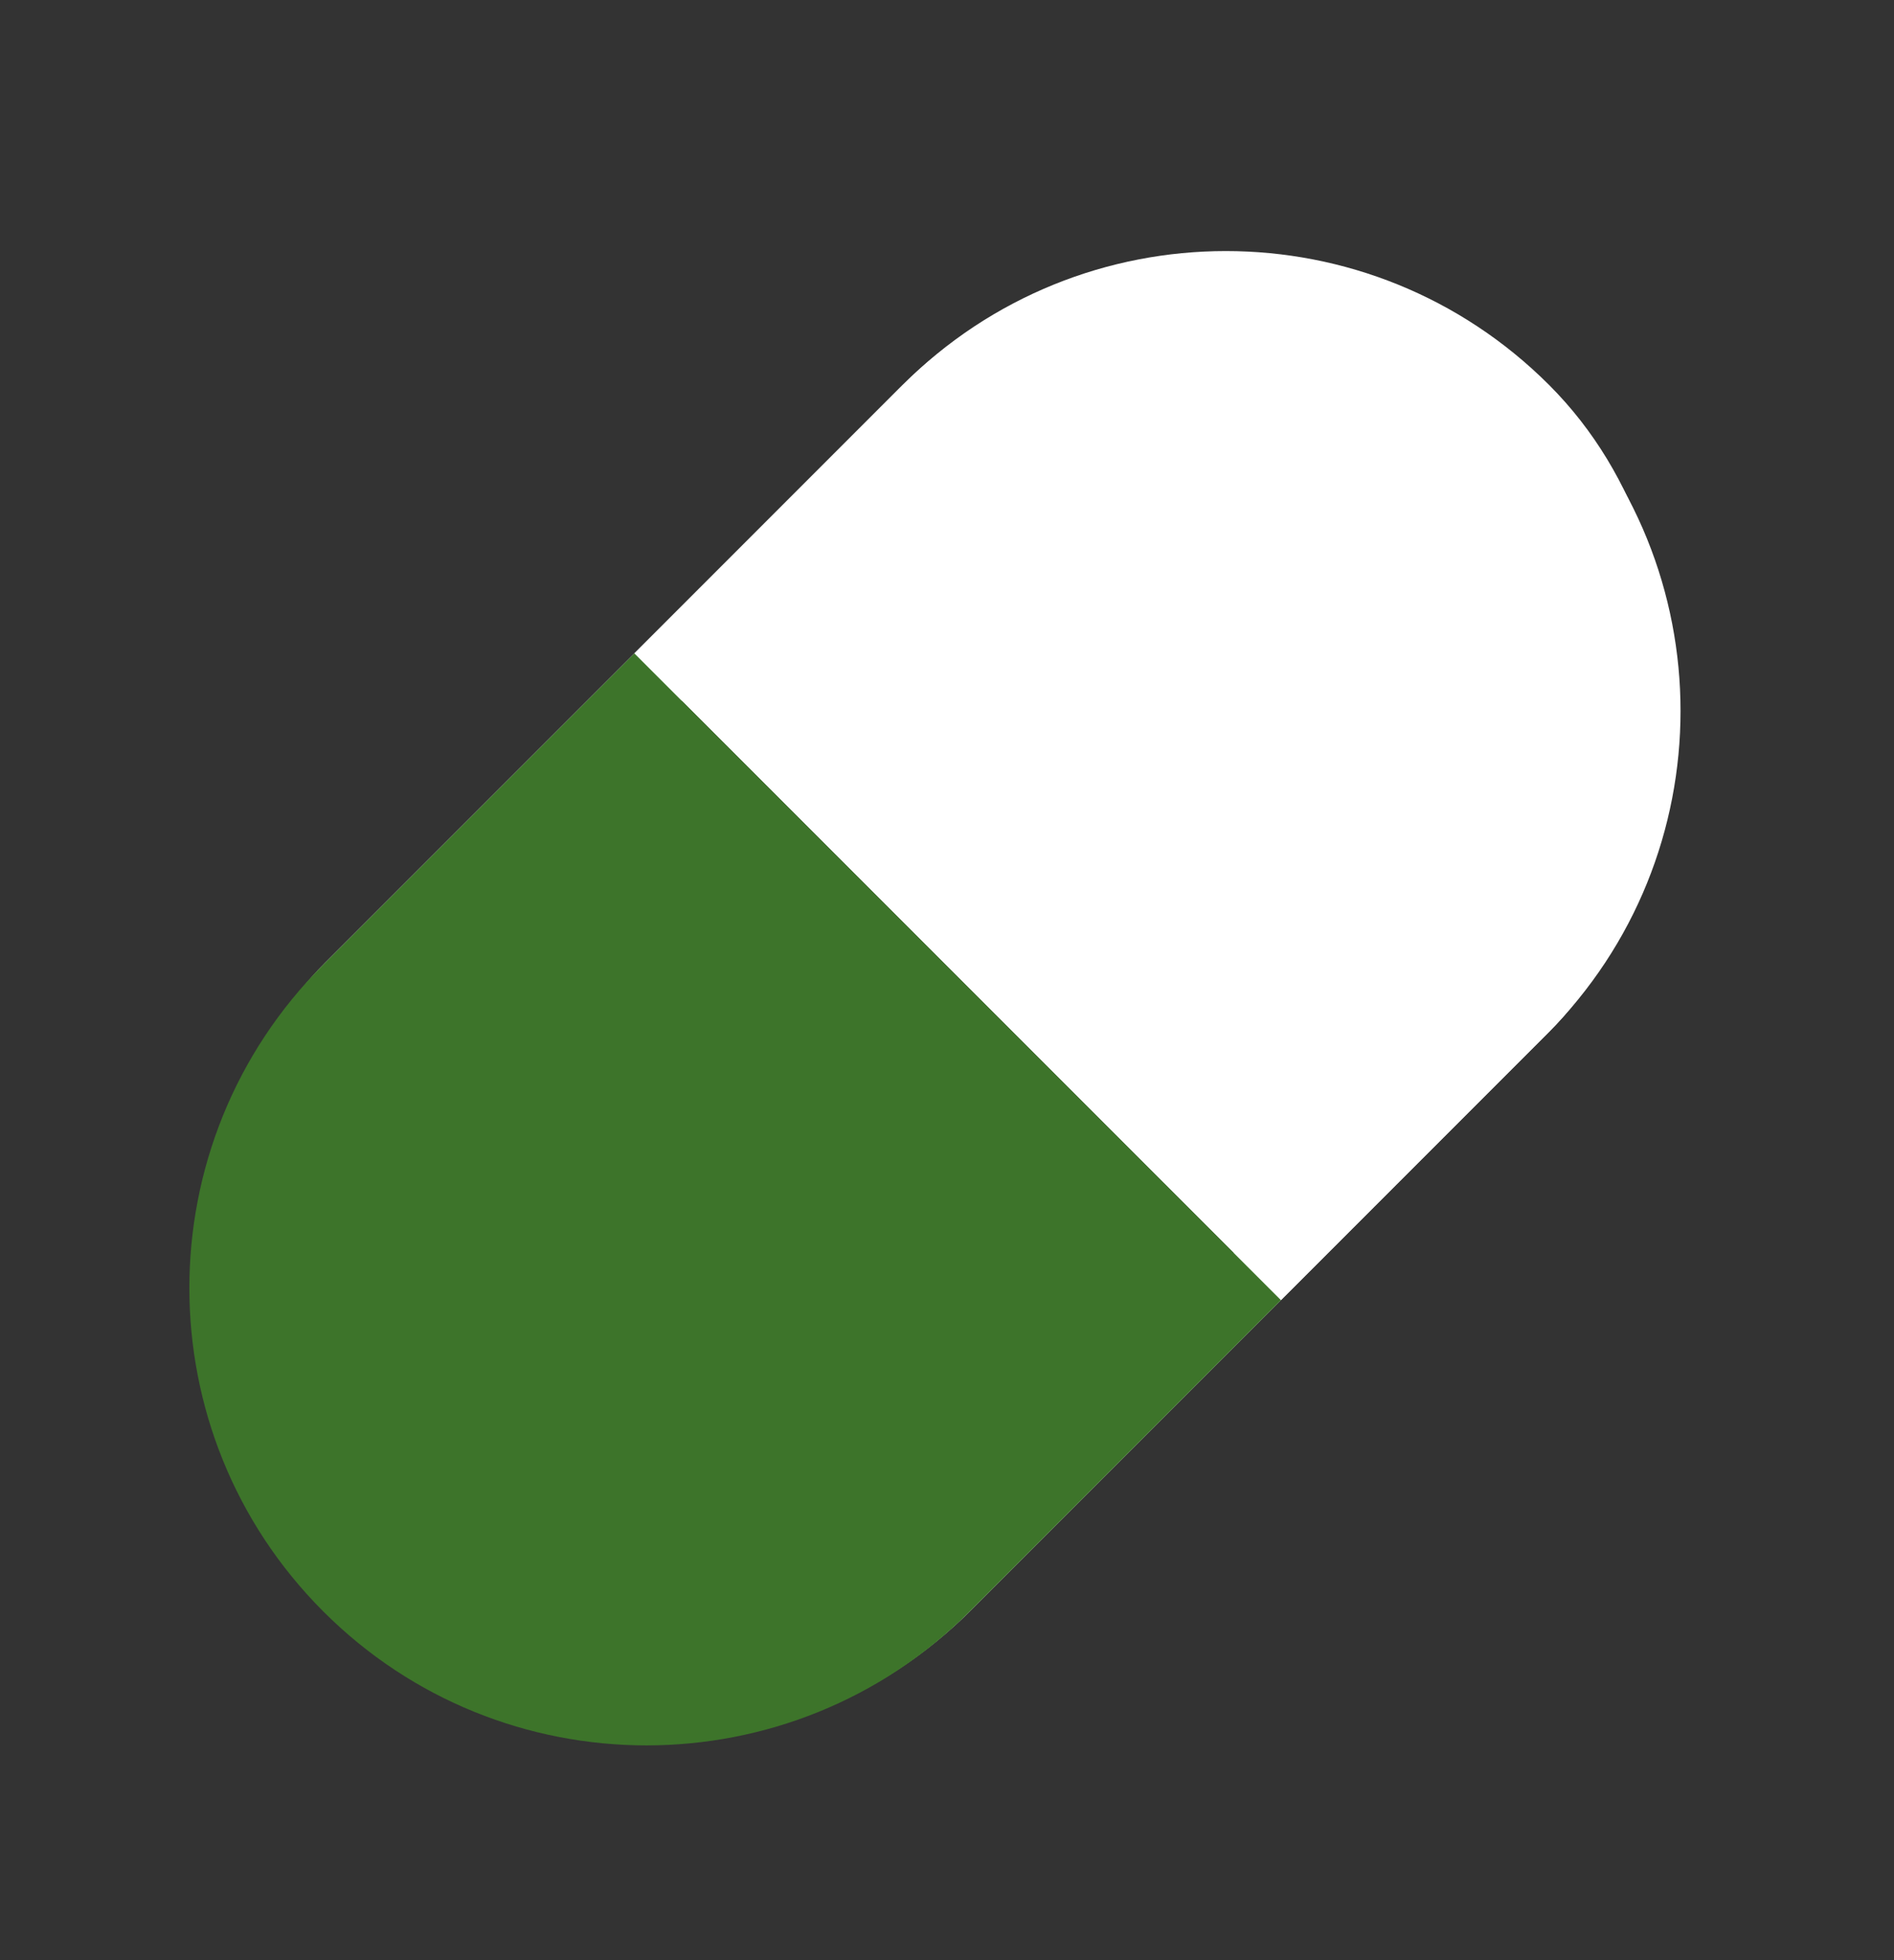 <svg width="29" height="30" viewBox="0 0 29 30" fill="none" xmlns="http://www.w3.org/2000/svg">
<rect x="0" y="0" width="29" height="30" fill="#333333" stroke="none"/>
<rect x="18.77" y="1.667" width="12.976" height="25.487" rx="6.488" transform="rotate(45 18.77 1.667)" stroke="white" stroke-width="1.024"/>
<path d="M9.713 10L19.613 19.899L23.681 15.831C26.415 13.097 26.415 8.665 23.681 5.931C20.948 3.198 16.515 3.198 13.782 5.931L9.713 10Z" fill="white"/>
<path d="M9.713 10L19.613 19.899L14.849 24.663C12.116 27.396 7.683 27.397 4.95 24.663C2.216 21.929 2.216 17.497 4.95 14.763L9.713 10Z" fill="#3D742A"/>
</svg>
